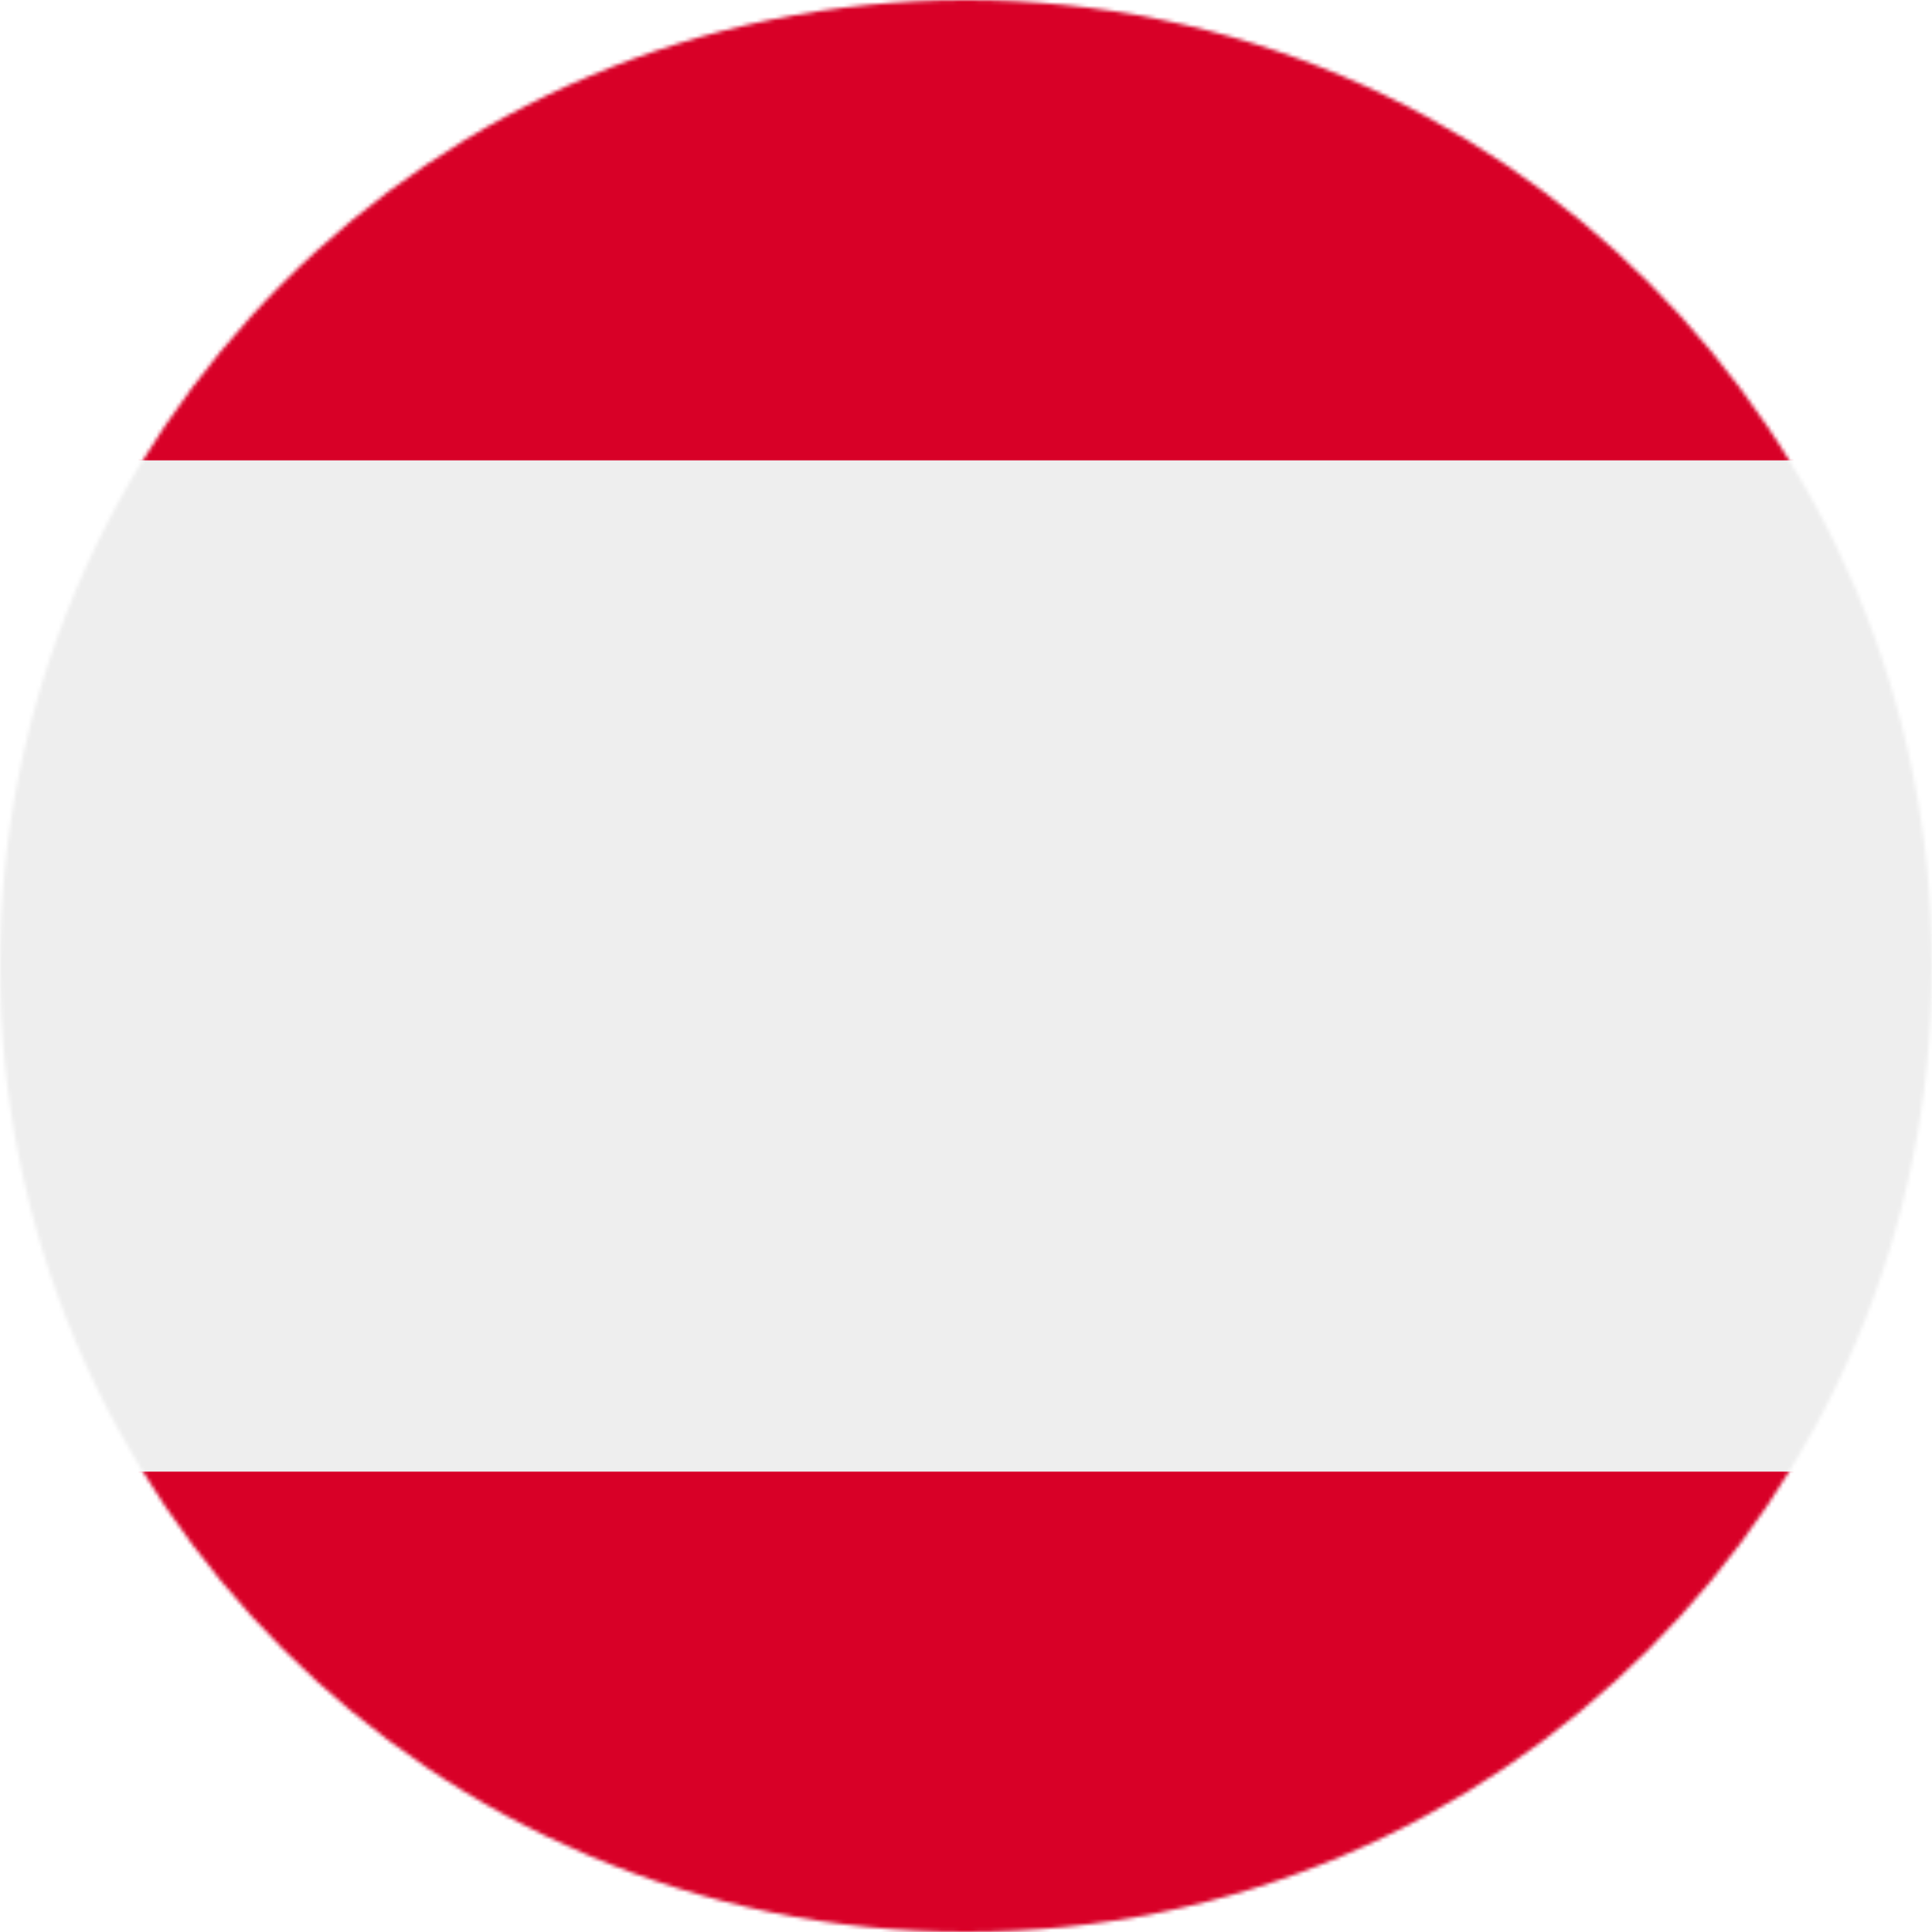 <svg data-name="Calque 1" xmlns="http://www.w3.org/2000/svg" viewBox="0 0 512 512"><defs><mask id="a" x="0" y="0" width="512" height="512" maskUnits="userSpaceOnUse"><circle cx="256" cy="256" r="256" fill="#fff" stroke-width="0"/></mask></defs><g mask="url(#a)"><path d="M0 0h512v167l-23.2 89.7L512 345v167H0V345l29.4-89L0 167V0z" fill="#d80027"/><path d="M0 122h512v268H0V122z" fill="#eee"/></g><g mask="url(#b)"><path d="M-276 1150.04L-638.04 788-276 425.96 86.04 788-276 1150.04z" fill="#333"/><path fill="#338af3" d="M6.14 708.1h-564.28L-276 425.96 6.14 708.1z"/></g></svg>